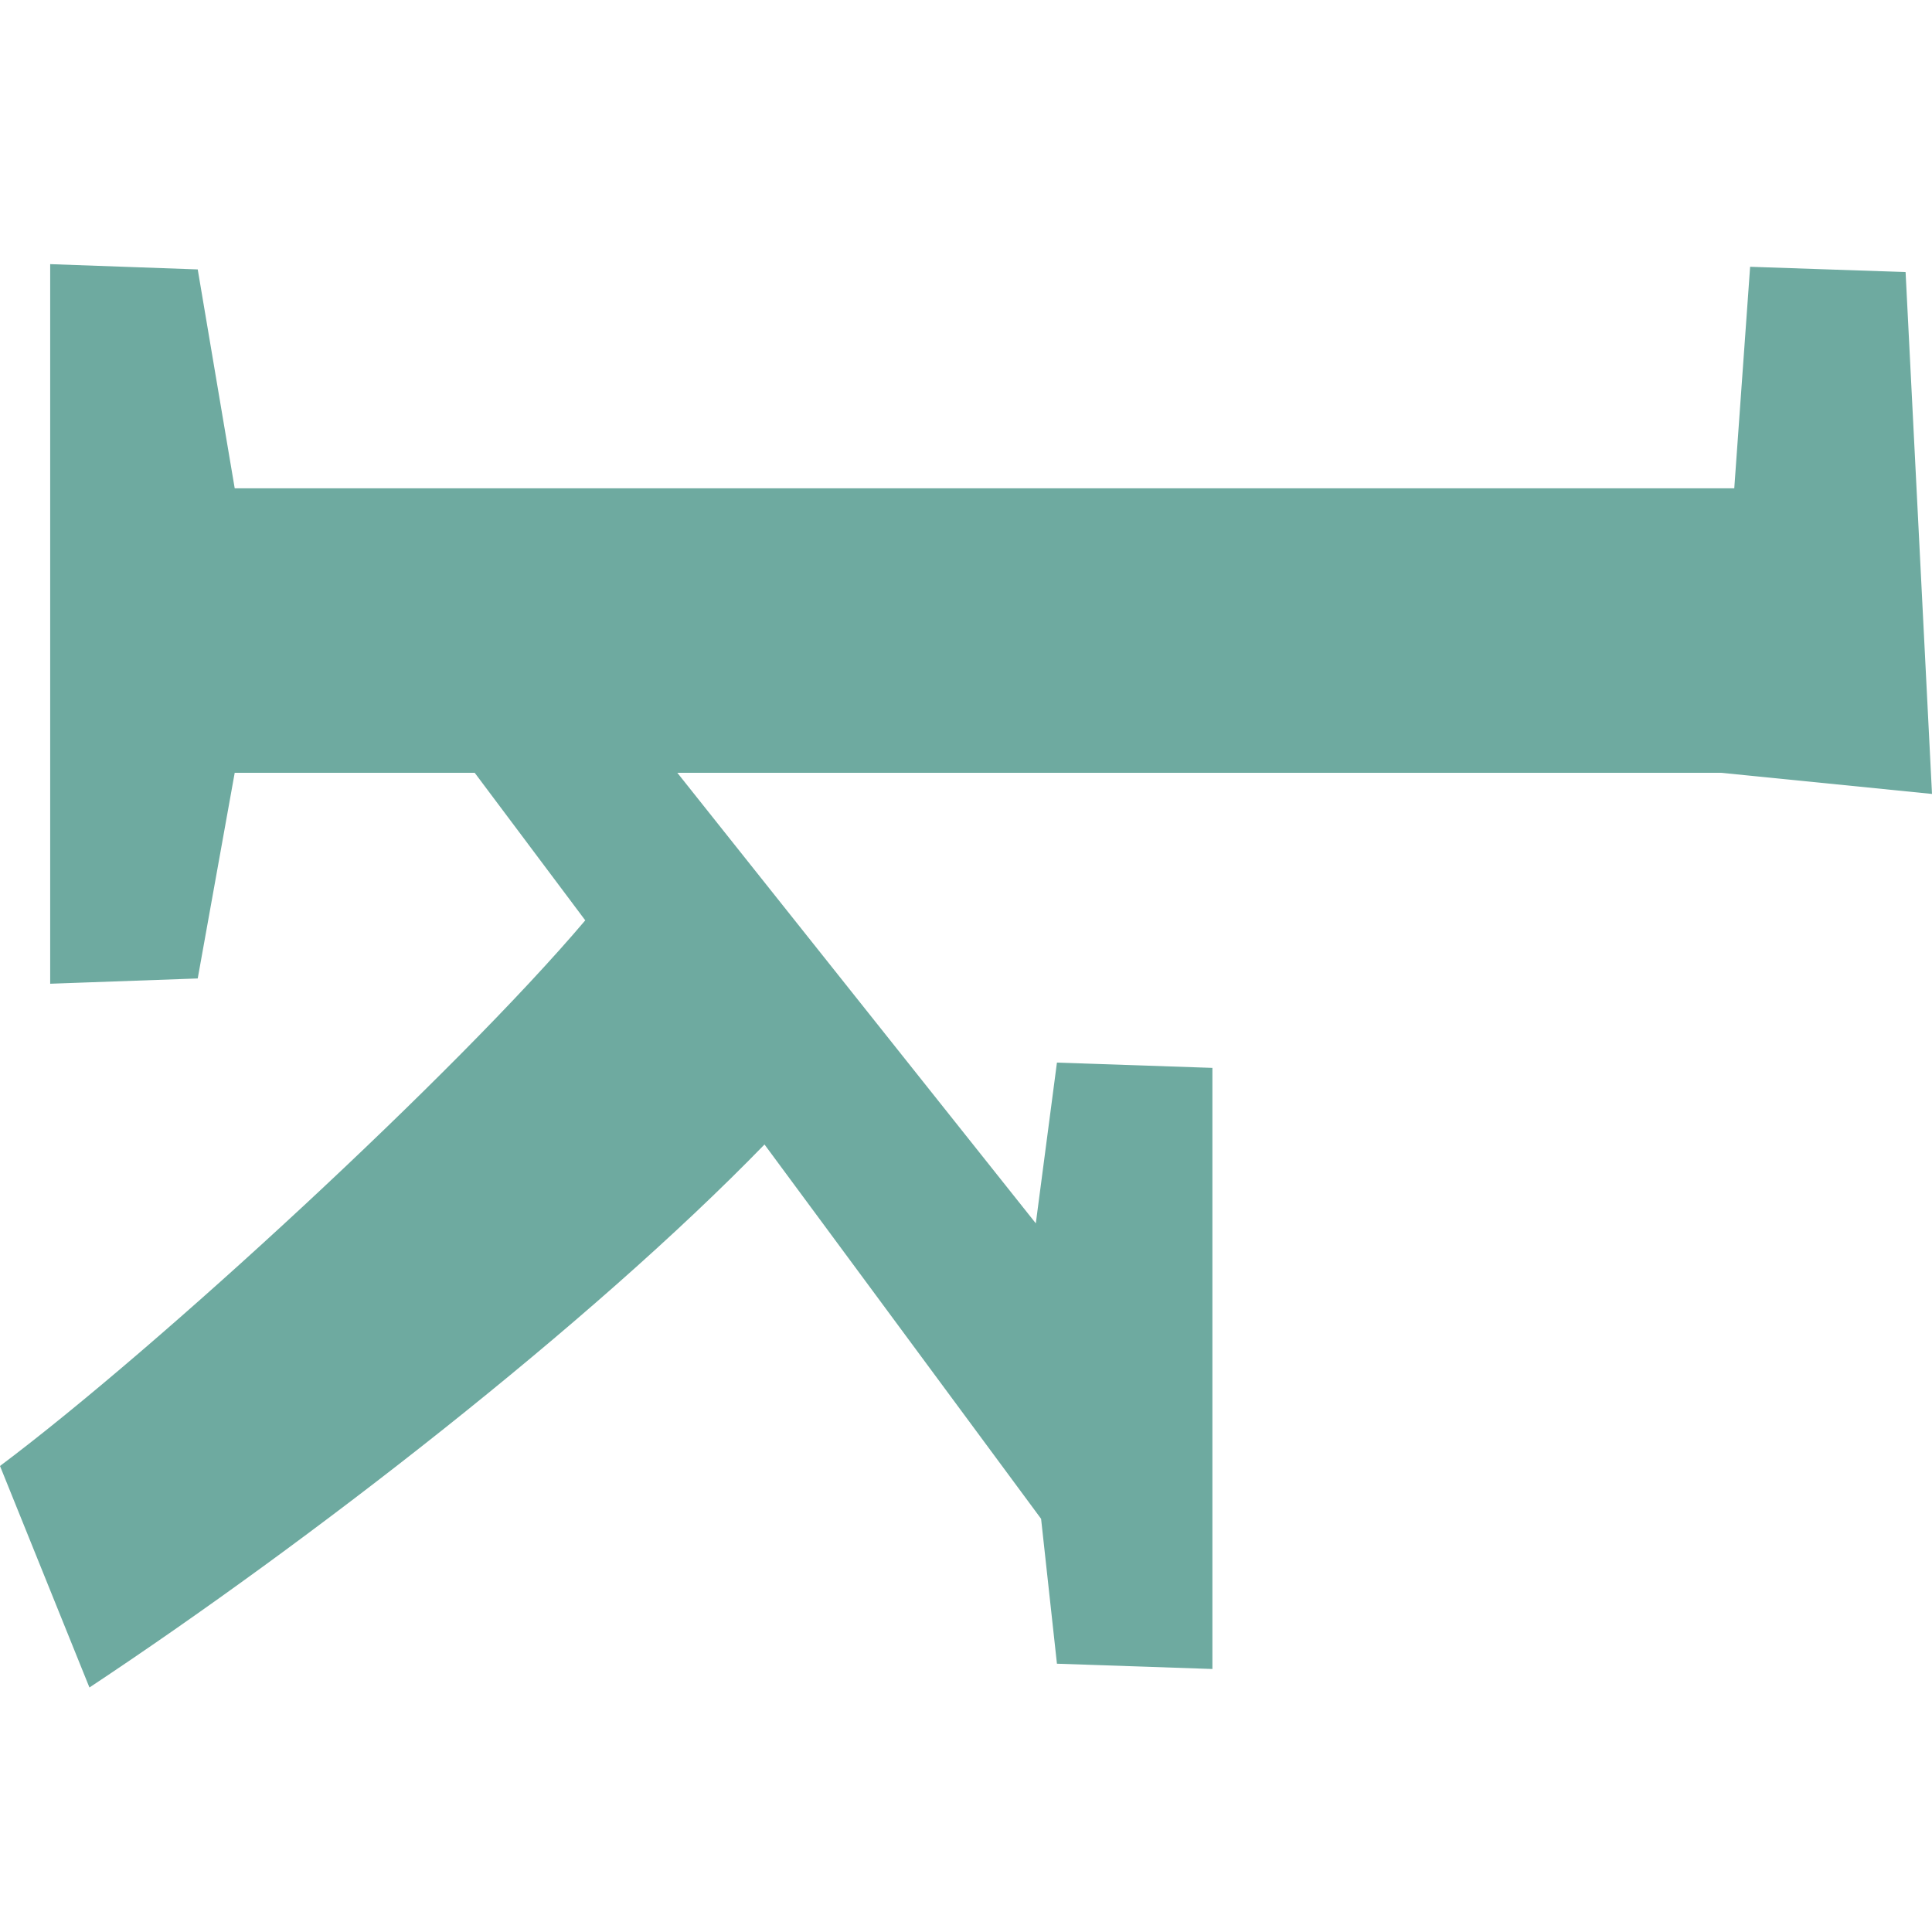 <?xml version="1.0" encoding="utf-8"?>
<!-- Copyright 2017, kunterbunt brockenstube, All rights reserved. / Designed by Jonas Messmer - jonasmessmer.ch -->
<svg id="kbunt-favicon" version="1.1" xmlns="http://www.w3.org/2000/svg" x="0px" y="0px" width="512px" height="512px" viewBox="0 0 512 512" xml:space="preserve">
    <style type="text/css">#guide{fill:none;}.kbunt-mint{fill:#6eaaa0;}</style>
    <g id="favicon">
        <rect id="guide" width="512" height="512"/>
        <path id="letter" class="kbunt-mint" d="M0,388.5c41.9-31.4,120.8-104.1,155.1-144.6l-29.3-39.1H62.2l-9.8,54.5l-39.1,1.4V70l39.1,1.4l9.8,58h397.4l4.2-58.7l41.2,1.4l7,138.3l-55.9-5.6H179.5l95,119.4l5.6-42.6l41.2,1.4v159.3l-41.2-1.4l-4.2-38.4l-73.3-99.2C156.5,350.8,81.7,408.8,23.7,447.2L0,388.5z"/>
    </g>
</svg>
